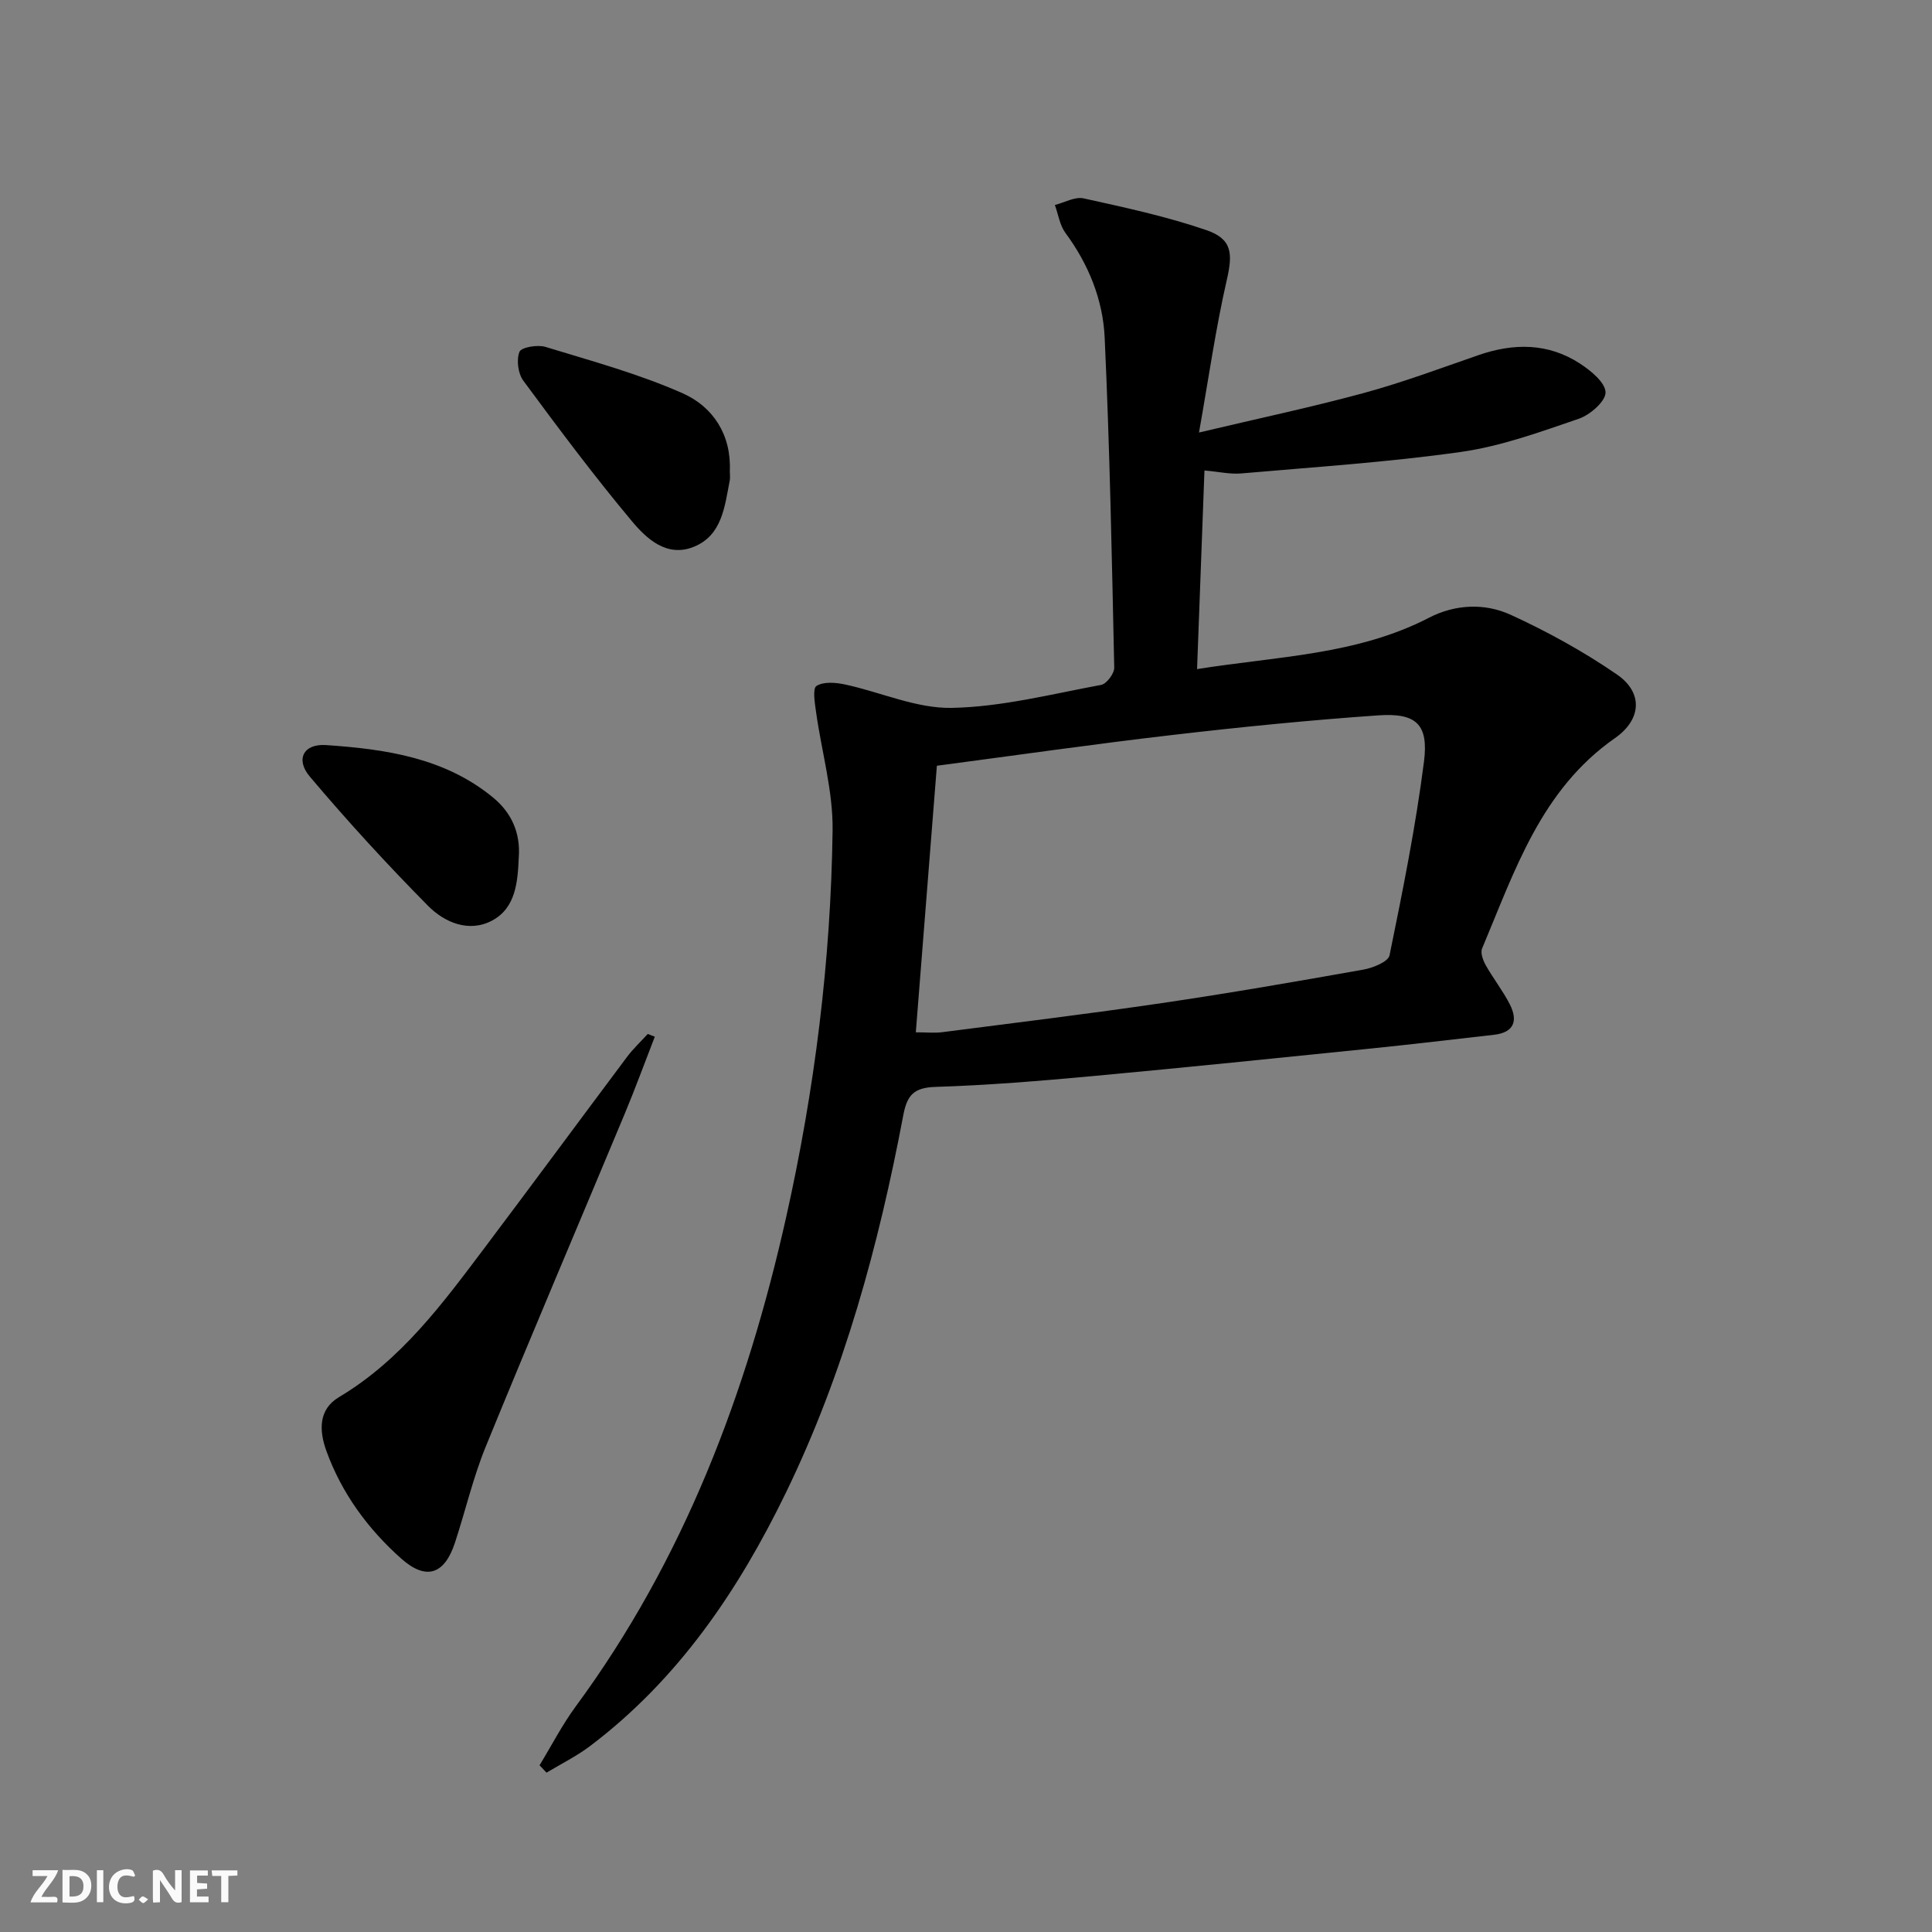 <svg enable-background="new 0 0 400 400" viewBox="0 0 400 400" xmlns="http://www.w3.org/2000/svg"><rect x="0" y="0" width="400" height="400" fill="#808080" stroke="none"/><g fill="#fbfafa"><path d="m37.59 393.81c-.92.31-1.52.05-2-.78-.7-1.2-1.52-2.34-2.47-3.78v4.59c-.55.03-.95.05-1.41.07-.03-.37-.06-.64-.06-.91 0-1.91 0-3.81 0-5.7 1.13-.41 1.77-.03 2.29.91.62 1.11 1.38 2.14 2.31 3.19v-4.2h1.35v6.61z"/><path d="m12.94 393.88v-6.75c1.9.19 3.93-.54 5.37 1.29.8 1.01.78 2.88.03 3.97-1.37 1.97-3.4 1.51-5.4 1.49m1.45-1.22c2.04.12 2.92-.58 2.89-2.21-.03-1.51-.98-2.19-2.89-2z"/><path d="m11.81 393.87h-5.49c.68-2.18 2.47-3.48 3.51-5.45h-3.08v-1.21h5.29c-.71 2.13-2.44 3.48-3.47 5.51.86 0 1.63.04 2.39-.01.79-.05 1.14.21.85 1.16"/><path d="m39.33 393.86v-6.61h3.7v1.07h-2.22v1.52c.68.04 1.34.09 2.07.13v1.07c-.72.05-1.38.09-2.1.14v1.48h2.4v1.19h-3.85z"/><path d="m27.71 388.56c-1.15-.3-2.46-.61-3.1.64-.37.73-.41 1.93-.06 2.67.63 1.35 1.99.93 3.17.68.35.94-.01 1.32-.93 1.46-1.62.25-3.05-.27-3.76-1.48-.73-1.25-.6-3.03.31-4.17.88-1.11 2.71-1.7 4-1.16.32.13.44.74.65 1.12-.1.08-.19.16-.28.24"/><path d="m49.15 387.24v1.07c-.59.02-1.17.05-1.87.08v5.44h-1.48v-5.44h-1.85c-.05-.4-.08-.73-.13-1.15z"/><path d="m20.06 387.21h1.33v6.62h-1.33z"/><path d="m30.68 393.25c-.49.38-.8.79-1.05.76-.32-.05-.6-.45-.9-.7.26-.24.51-.64.8-.67.29-.04.62.3 1.15.61"/></g><path d="m111.71 365.48c2.48-4.07 4.67-8.35 7.48-12.17 22.4-30.42 35.43-64.91 43.59-101.37 5.89-26.31 9.24-53.05 9.6-80.01.11-8.15-2.28-16.32-3.42-24.49-.26-1.85-.76-4.88.08-5.42 1.46-.93 3.98-.72 5.9-.31 7.41 1.59 14.79 5 22.13 4.85 10.34-.2 20.65-2.86 30.91-4.76 1.13-.21 2.74-2.36 2.71-3.58-.49-22.78-.93-45.57-1.98-68.33-.36-7.83-3.33-15.18-8.12-21.66-1.18-1.6-1.48-3.84-2.19-5.79 1.99-.5 4.15-1.76 5.95-1.37 8.55 1.89 17.17 3.74 25.43 6.58 5.4 1.85 5.45 4.92 4.21 10.33-2.28 9.94-3.71 20.08-5.75 31.57 12.47-2.96 23.43-5.27 34.22-8.21 7.99-2.18 15.79-5.1 23.63-7.81 7.31-2.53 14.45-2.55 21.05 1.76 2.24 1.46 5.24 3.92 5.27 5.95.02 1.85-3.2 4.66-5.54 5.46-7.98 2.73-16.06 5.68-24.34 6.86-15.09 2.14-30.35 3.13-45.55 4.46-2.26.2-4.59-.35-7.61-.61-.51 13.64-1.01 27.12-1.53 41.12 16.69-2.66 33.11-2.93 47.99-10.62 5.45-2.82 11.56-3.09 16.95-.62 7.62 3.49 15.07 7.6 21.97 12.34 5.46 3.74 5.15 9.32-.39 13.19-15.35 10.7-20.76 27.54-27.51 43.56-.38.91.2 2.47.77 3.48 1.55 2.75 3.53 5.26 4.96 8.05 1.71 3.36.97 5.85-3.26 6.33-8.41.95-16.81 1.96-25.23 2.82-19.34 1.97-38.68 3.96-58.04 5.75-10.76.99-21.55 1.88-32.34 2.22-4.4.14-5.88 1.59-6.68 5.79-5.1 26.98-12.26 53.38-24.3 78.19-9.83 20.25-22.27 38.65-40.51 52.45-2.81 2.13-6.03 3.72-9.07 5.55-.49-.53-.96-1.03-1.44-1.53zm77.9-151.75c2.23 0 3.89.18 5.5-.03 15.15-1.95 30.32-3.8 45.43-6.02 13.95-2.05 27.84-4.46 41.72-6.93 1.99-.35 5.16-1.63 5.43-2.96 2.72-13.3 5.41-26.64 7.13-40.1.99-7.76-1.63-10.13-9.49-9.58-14.23.99-28.44 2.41-42.6 4.06-16.13 1.87-32.2 4.18-48.76 6.37-1.46 18.37-2.89 36.55-4.36 55.19z" fill="#000001"/><path d="m135.57 214.64c-2.08 5.34-4.04 10.72-6.25 16.01-9.58 22.97-19.36 45.86-28.77 68.9-2.62 6.42-4.19 13.27-6.37 19.89-2.17 6.57-5.97 7.82-11.11 3.25-6.91-6.15-12.32-13.52-15.5-22.3-1.5-4.15-1.69-8.57 2.61-11.13 12.82-7.63 21.4-19.29 30.11-30.86 9.9-13.15 19.67-26.41 29.54-39.59 1.27-1.7 2.85-3.16 4.28-4.74.49.19.98.38 1.46.57z" fill="#000001"/><path d="m151.1 97.53c0 .66.11 1.35-.02 1.99-1.05 5.36-1.57 11.33-7.46 13.7-5.56 2.24-9.76-1.68-12.82-5.35-7.85-9.38-15.18-19.2-22.45-29.05-1.1-1.48-1.46-4.31-.8-5.98.38-.95 3.74-1.52 5.38-1.02 9.58 2.93 19.34 5.58 28.46 9.63 6.24 2.78 10.04 8.57 9.71 16.08z" fill="#000001"/><path d="m107.41 177.45c-.22 5.07-.59 10.51-5.52 13.14-4.79 2.56-9.86.4-13.28-3.06-8.49-8.59-16.68-17.52-24.47-26.75-3-3.55-1.32-6.83 3.35-6.52 12.3.83 24.53 2.6 34.56 10.83 3.82 3.13 5.72 7.29 5.36 12.36z" fill="#000001"/></svg>